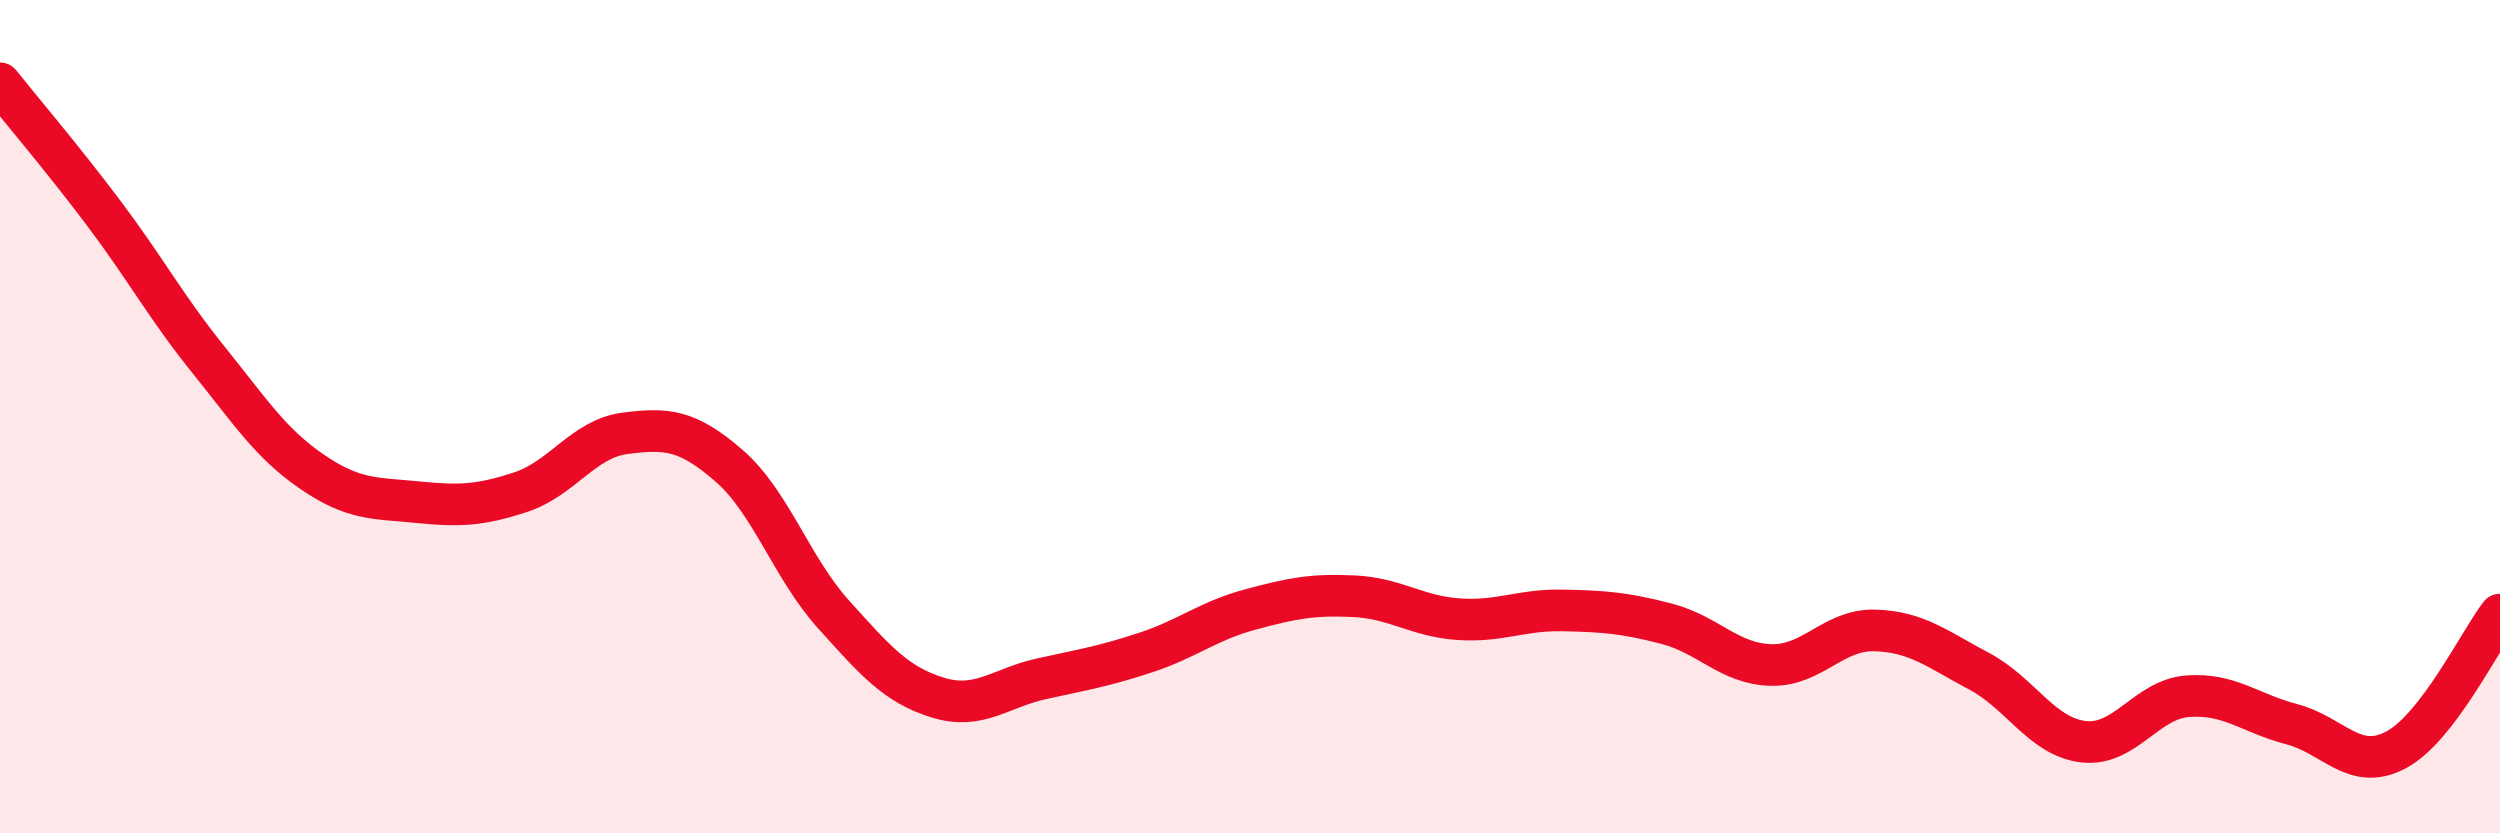 
    <svg width="60" height="20" viewBox="0 0 60 20" xmlns="http://www.w3.org/2000/svg">
      <path
        d="M 0,2 C 0.5,2.63 1.5,3.8 2.5,5.13 C 3.5,6.46 4,7.39 5,8.63 C 6,9.87 6.5,10.65 7.5,11.33 C 8.5,12.01 9,11.95 10,12.05 C 11,12.15 11.5,12.14 12.5,11.81 C 13.5,11.48 14,10.53 15,10.4 C 16,10.27 16.5,10.31 17.5,11.18 C 18.5,12.05 19,13.63 20,14.74 C 21,15.85 21.5,16.43 22.5,16.74 C 23.5,17.05 24,16.51 25,16.29 C 26,16.07 26.5,15.99 27.5,15.66 C 28.5,15.33 29,14.9 30,14.63 C 31,14.36 31.5,14.26 32.5,14.31 C 33.5,14.36 34,14.79 35,14.86 C 36,14.93 36.5,14.63 37.5,14.65 C 38.5,14.67 39,14.71 40,14.97 C 41,15.23 41.5,15.93 42.5,15.96 C 43.5,15.99 44,15.1 45,15.13 C 46,15.16 46.5,15.58 47.5,16.11 C 48.5,16.64 49,17.68 50,17.8 C 51,17.92 51.5,16.79 52.5,16.71 C 53.5,16.63 54,17.12 55,17.38 C 56,17.64 56.5,18.53 57.5,18 C 58.5,17.47 59.5,15.4 60,14.75L60 20L0 20Z"
        fill="#EB0A25"
        opacity="0.1"
        stroke-linecap="round"
        stroke-linejoin="round"
      />
      <path
        d="M 0,2 C 0.5,2.63 1.5,3.8 2.5,5.13 C 3.5,6.46 4,7.39 5,8.63 C 6,9.87 6.5,10.65 7.5,11.33 C 8.5,12.01 9,11.95 10,12.05 C 11,12.15 11.5,12.14 12.5,11.81 C 13.5,11.48 14,10.53 15,10.4 C 16,10.27 16.5,10.31 17.5,11.18 C 18.5,12.05 19,13.63 20,14.74 C 21,15.85 21.5,16.43 22.5,16.74 C 23.5,17.05 24,16.51 25,16.29 C 26,16.07 26.5,15.99 27.5,15.66 C 28.5,15.33 29,14.9 30,14.63 C 31,14.36 31.5,14.26 32.5,14.31 C 33.5,14.36 34,14.79 35,14.86 C 36,14.93 36.5,14.63 37.5,14.65 C 38.5,14.67 39,14.71 40,14.97 C 41,15.23 41.5,15.93 42.5,15.96 C 43.5,15.99 44,15.1 45,15.13 C 46,15.16 46.5,15.58 47.5,16.11 C 48.5,16.64 49,17.68 50,17.8 C 51,17.92 51.5,16.79 52.5,16.71 C 53.5,16.63 54,17.12 55,17.38 C 56,17.64 56.5,18.53 57.5,18 C 58.5,17.47 59.5,15.4 60,14.75"
        stroke="#EB0A25"
        stroke-width="1"
        fill="none"
        stroke-linecap="round"
        stroke-linejoin="round"
      />
    </svg>
  
